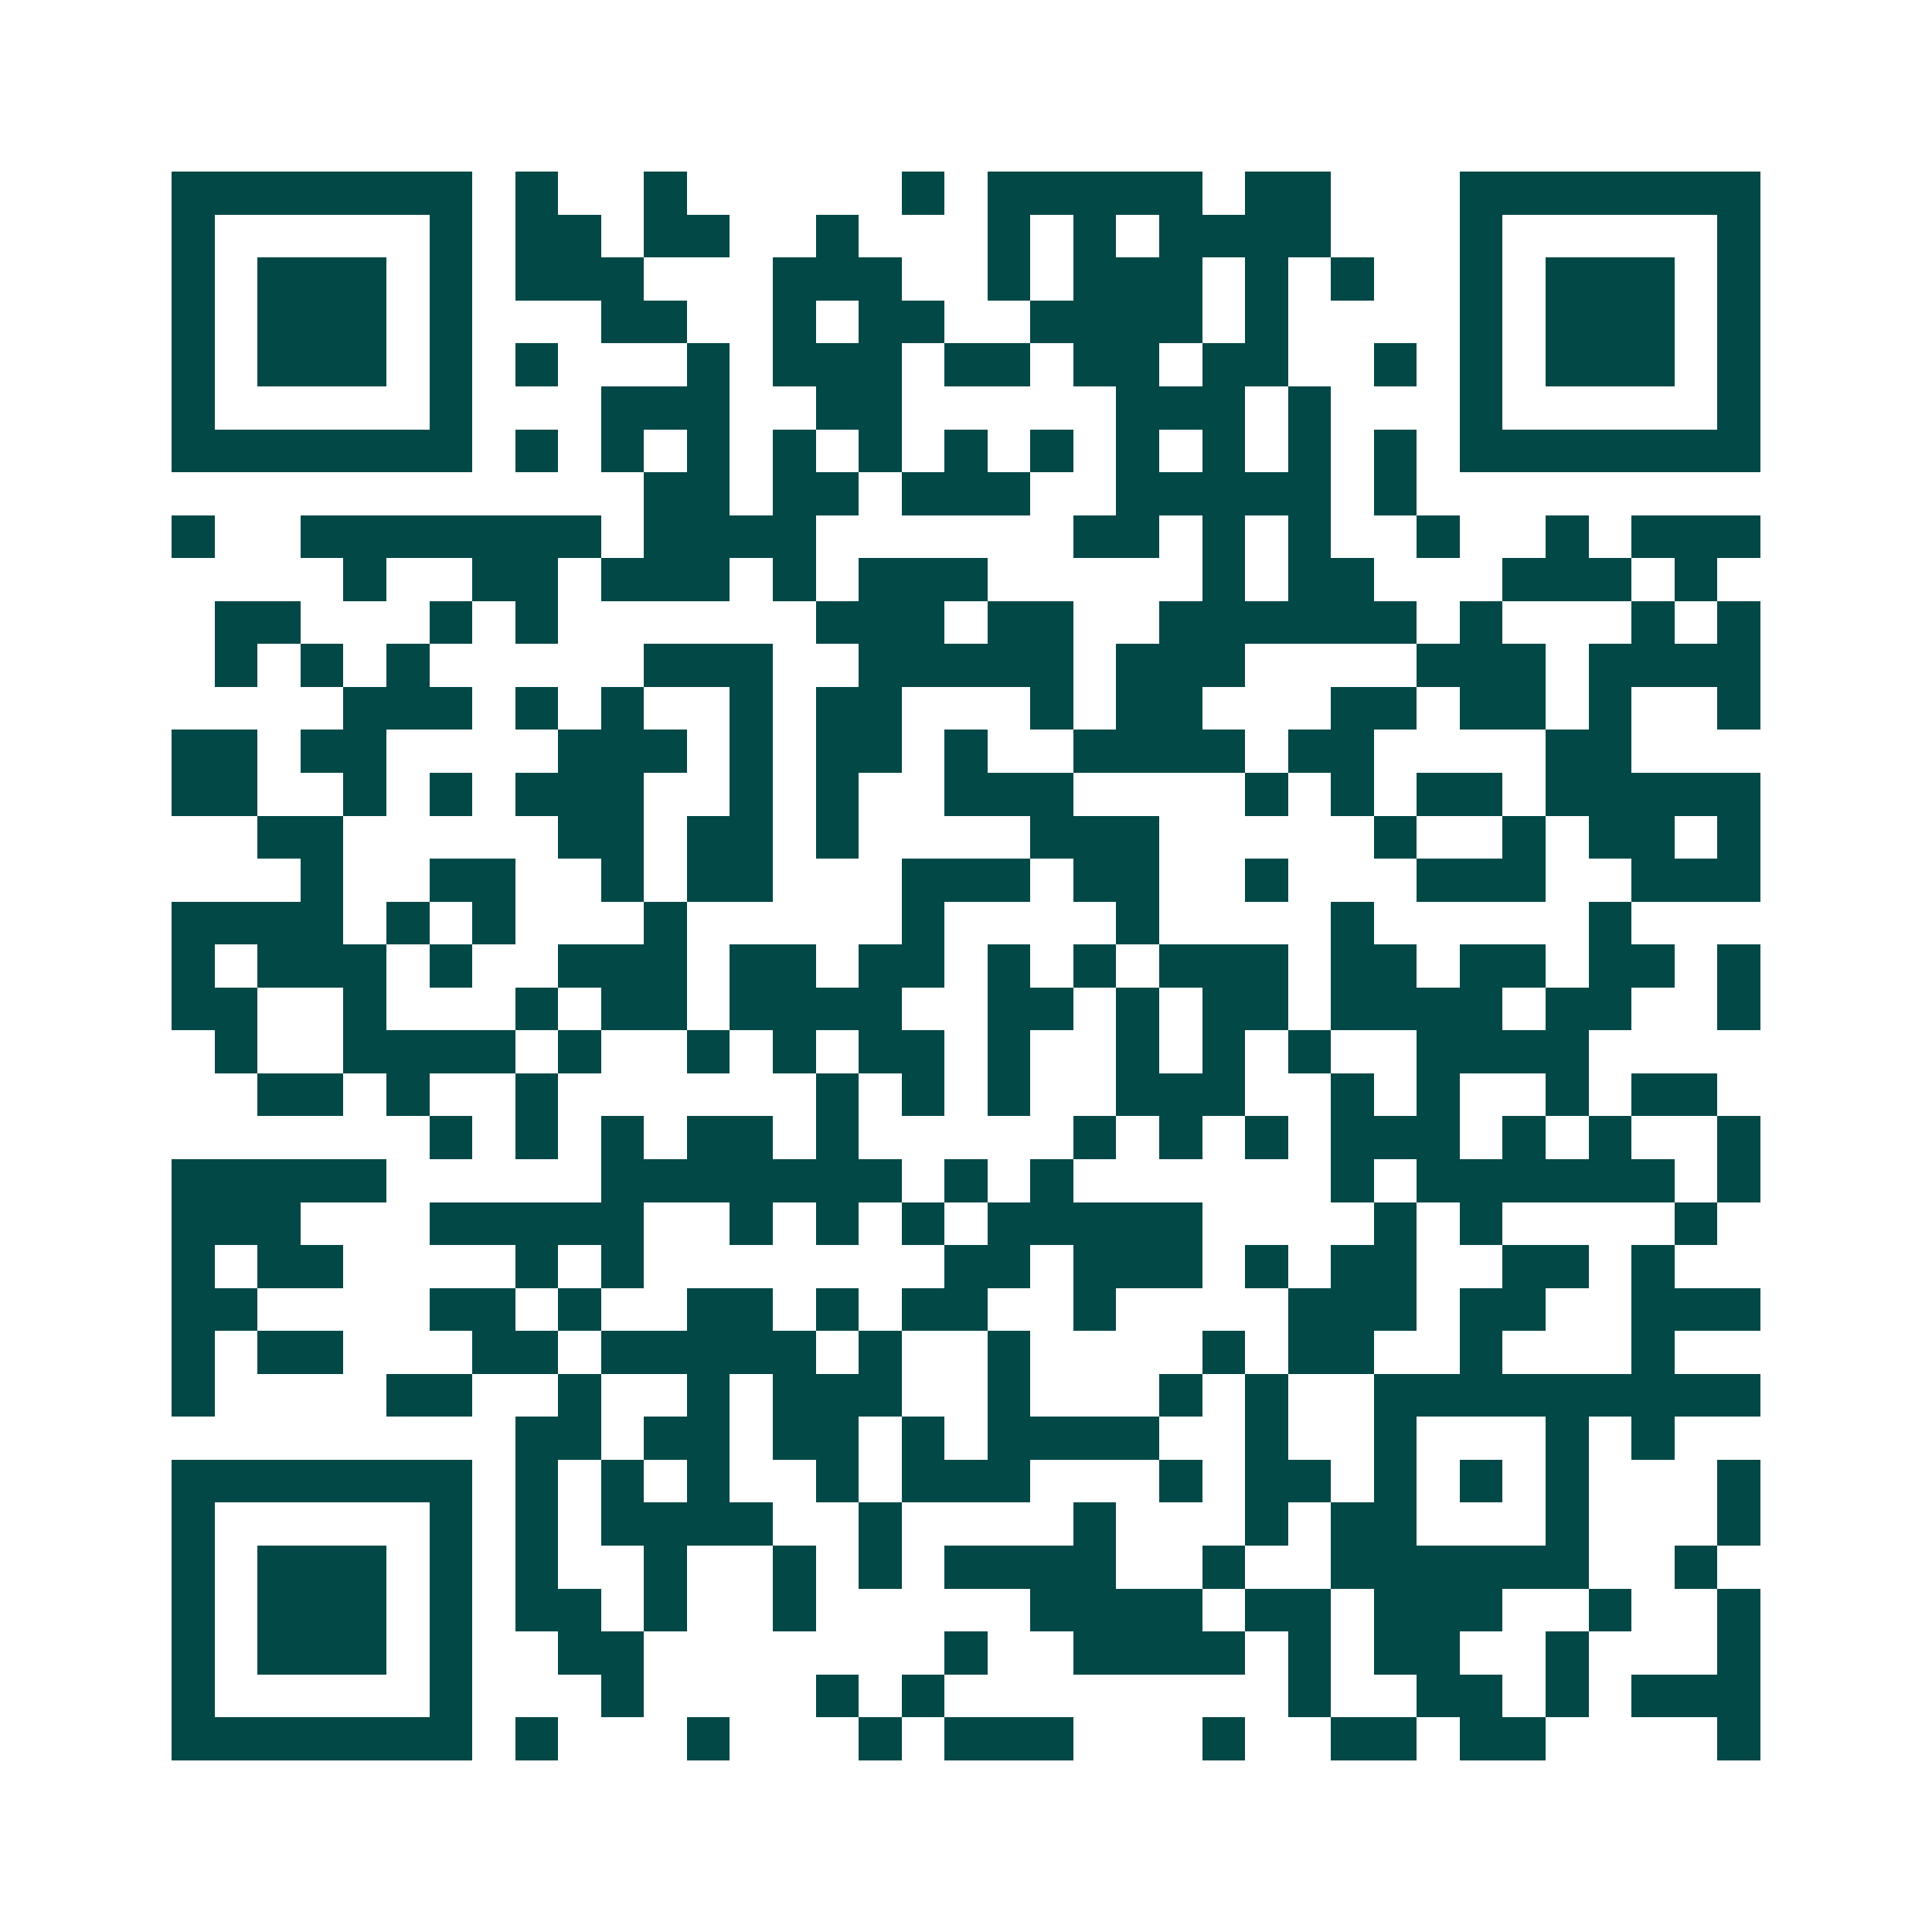 <svg xmlns="http://www.w3.org/2000/svg" width="200" height="200" viewBox="0 0 45 45" shape-rendering="crispEdges"><path fill="#ffffff" d="M0 0h45v45H0z"/><path stroke="#014847" d="M4 4.5h7m1 0h1m2 0h1m5 0h1m1 0h5m1 0h2m3 0h7M4 5.5h1m5 0h1m1 0h2m1 0h2m2 0h1m3 0h1m1 0h1m1 0h4m3 0h1m5 0h1M4 6.5h1m1 0h3m1 0h1m1 0h3m3 0h3m2 0h1m1 0h3m1 0h1m1 0h1m2 0h1m1 0h3m1 0h1M4 7.5h1m1 0h3m1 0h1m3 0h2m2 0h1m1 0h2m2 0h4m1 0h1m4 0h1m1 0h3m1 0h1M4 8.5h1m1 0h3m1 0h1m1 0h1m3 0h1m1 0h3m1 0h2m1 0h2m1 0h2m2 0h1m1 0h1m1 0h3m1 0h1M4 9.5h1m5 0h1m3 0h3m2 0h2m5 0h3m1 0h1m3 0h1m5 0h1M4 10.5h7m1 0h1m1 0h1m1 0h1m1 0h1m1 0h1m1 0h1m1 0h1m1 0h1m1 0h1m1 0h1m1 0h1m1 0h7M15 11.5h2m1 0h2m1 0h3m2 0h5m1 0h1M4 12.5h1m2 0h7m1 0h4m6 0h2m1 0h1m1 0h1m2 0h1m2 0h1m1 0h3M8 13.5h1m2 0h2m1 0h3m1 0h1m1 0h3m5 0h1m1 0h2m3 0h3m1 0h1M5 14.5h2m3 0h1m1 0h1m6 0h3m1 0h2m2 0h6m1 0h1m3 0h1m1 0h1M5 15.5h1m1 0h1m1 0h1m5 0h3m2 0h5m1 0h3m4 0h3m1 0h4M8 16.5h3m1 0h1m1 0h1m2 0h1m1 0h2m3 0h1m1 0h2m3 0h2m1 0h2m1 0h1m2 0h1M4 17.5h2m1 0h2m4 0h3m1 0h1m1 0h2m1 0h1m2 0h4m1 0h2m4 0h2M4 18.5h2m2 0h1m1 0h1m1 0h3m2 0h1m1 0h1m2 0h3m4 0h1m1 0h1m1 0h2m1 0h5M6 19.5h2m5 0h2m1 0h2m1 0h1m4 0h3m5 0h1m2 0h1m1 0h2m1 0h1M7 20.5h1m2 0h2m2 0h1m1 0h2m3 0h3m1 0h2m2 0h1m3 0h3m2 0h3M4 21.5h4m1 0h1m1 0h1m3 0h1m5 0h1m4 0h1m4 0h1m5 0h1M4 22.5h1m1 0h3m1 0h1m2 0h3m1 0h2m1 0h2m1 0h1m1 0h1m1 0h3m1 0h2m1 0h2m1 0h2m1 0h1M4 23.5h2m2 0h1m3 0h1m1 0h2m1 0h4m2 0h2m1 0h1m1 0h2m1 0h4m1 0h2m2 0h1M5 24.5h1m2 0h4m1 0h1m2 0h1m1 0h1m1 0h2m1 0h1m2 0h1m1 0h1m1 0h1m2 0h4M6 25.5h2m1 0h1m2 0h1m6 0h1m1 0h1m1 0h1m2 0h3m2 0h1m1 0h1m2 0h1m1 0h2M10 26.5h1m1 0h1m1 0h1m1 0h2m1 0h1m5 0h1m1 0h1m1 0h1m1 0h3m1 0h1m1 0h1m2 0h1M4 27.5h5m5 0h7m1 0h1m1 0h1m6 0h1m1 0h6m1 0h1M4 28.5h3m3 0h5m2 0h1m1 0h1m1 0h1m1 0h5m4 0h1m1 0h1m4 0h1M4 29.5h1m1 0h2m4 0h1m1 0h1m7 0h2m1 0h3m1 0h1m1 0h2m2 0h2m1 0h1M4 30.5h2m4 0h2m1 0h1m2 0h2m1 0h1m1 0h2m2 0h1m4 0h3m1 0h2m2 0h3M4 31.5h1m1 0h2m3 0h2m1 0h5m1 0h1m2 0h1m4 0h1m1 0h2m2 0h1m3 0h1M4 32.5h1m4 0h2m2 0h1m2 0h1m1 0h3m2 0h1m3 0h1m1 0h1m2 0h9M12 33.5h2m1 0h2m1 0h2m1 0h1m1 0h4m2 0h1m2 0h1m3 0h1m1 0h1M4 34.5h7m1 0h1m1 0h1m1 0h1m2 0h1m1 0h3m3 0h1m1 0h2m1 0h1m1 0h1m1 0h1m3 0h1M4 35.5h1m5 0h1m1 0h1m1 0h4m2 0h1m4 0h1m3 0h1m1 0h2m3 0h1m3 0h1M4 36.5h1m1 0h3m1 0h1m1 0h1m2 0h1m2 0h1m1 0h1m1 0h4m2 0h1m2 0h6m2 0h1M4 37.5h1m1 0h3m1 0h1m1 0h2m1 0h1m2 0h1m5 0h4m1 0h2m1 0h3m2 0h1m2 0h1M4 38.5h1m1 0h3m1 0h1m2 0h2m7 0h1m2 0h4m1 0h1m1 0h2m2 0h1m3 0h1M4 39.5h1m5 0h1m3 0h1m4 0h1m1 0h1m8 0h1m2 0h2m1 0h1m1 0h3M4 40.5h7m1 0h1m3 0h1m3 0h1m1 0h3m3 0h1m2 0h2m1 0h2m4 0h1"/></svg>
